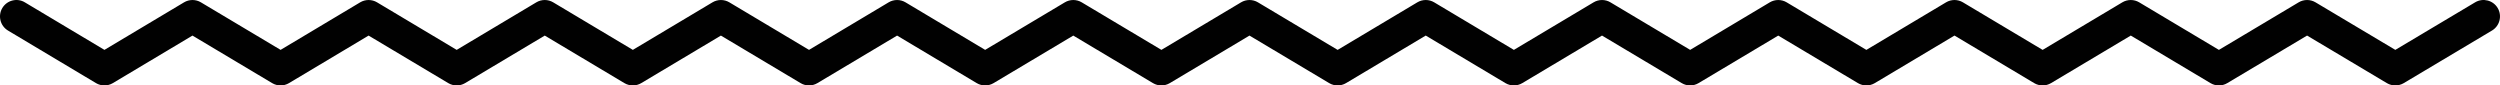 <?xml version="1.0" encoding="utf-8"?>
<!-- Generator: Adobe Illustrator 17.0.0, SVG Export Plug-In . SVG Version: 6.00 Build 0)  -->
<!DOCTYPE svg PUBLIC "-//W3C//DTD SVG 1.1//EN" "http://www.w3.org/Graphics/SVG/1.1/DTD/svg11.dtd">
<svg version="1.1" id="Layer_1" xmlns="http://www.w3.org/2000/svg" xmlns:xlink="http://www.w3.org/1999/xlink" x="0px" y="0px"
	 width="283.465px" height="9.688px" viewBox="0 0 283.465 9.688" enable-background="new 0 0 283.465 9.688" xml:space="preserve">
<g>
	<path fill="#010101" d="M251.593,9.688c-0.333,0-0.66-0.088-0.955-0.264l-9.037-5.392l-9.042,5.392
		c-0.587,0.352-1.321,0.352-1.909,0l-9.037-5.392l-9.037,5.392c-0.588,0.352-1.321,0.352-1.911,0l-9.037-5.39l-9.034,5.39
		c-0.587,0.352-1.319,0.352-1.908,0l-9.04-5.392l-9.037,5.392c-0.59,0.352-1.323,0.352-1.911,0l-9.037-5.392l-9.039,5.392
		c-0.588,0.352-1.321,0.352-1.909,0l-9.037-5.39l-9.035,5.39c-0.588,0.352-1.321,0.352-1.909,0l-9.035-5.39l-9.037,5.39
		c-0.588,0.352-1.322,0.352-1.911,0l-9.03-5.39l-9.032,5.39c-0.588,0.352-1.321,0.352-1.909,0l-9.035-5.39l-9.032,5.39
		c-0.588,0.352-1.321,0.352-1.909,0l-9.032-5.39l-9.032,5.39c-0.588,0.352-1.321,0.352-1.908,0l-9.034-5.39l-9.026,5.39
		c-0.588,0.352-1.321,0.352-1.909,0l-9.035-5.39l-9.029,5.39c-0.588,0.352-1.321,0.352-1.908,0L0.906,3.463
		C0.024,2.935-0.263,1.791,0.263,0.909C0.793,0.023,1.94-0.263,2.815,0.264l9.027,5.391l9.029-5.391
		c0.588-0.351,1.321-0.351,1.908,0l9.037,5.391l9.025-5.391c0.588-0.351,1.321-0.351,1.909,0l9.032,5.391l9.032-5.391
		c0.588-0.351,1.321-0.351,1.908,0l9.034,5.391l9.032-5.391c0.588-0.351,1.321-0.351,1.909,0l9.035,5.391l9.03-5.391
		c0.588-0.351,1.323-0.351,1.909,0l9.032,5.391l9.039-5.391c0.588-0.351,1.321-0.351,1.908,0l9.037,5.391l9.034-5.391
		c0.588-0.351,1.322-0.351,1.909,0l9.039,5.393l9.037-5.393c0.588-0.351,1.322-0.351,1.909,0l9.037,5.393l9.04-5.393
		c0.587-0.351,1.321-0.351,1.908,0l9.04,5.391l9.032-5.391c0.588-0.351,1.321-0.351,1.909,0l9.039,5.393l9.037-5.393
		c0.588-0.351,1.321-0.351,1.909,0l9.039,5.393l9.04-5.393c0.588-0.351,1.321-0.351,1.909,0l9.039,5.393l9.044-5.393
		c0.585-0.351,1.318-0.351,1.906-0.002l9.053,5.394l9.052-5.394c0.882-0.526,2.026-0.237,2.555,0.647
		c0.524,0.883,0.236,2.027-0.649,2.555L272.55,9.426c-0.588,0.349-1.319,0.349-1.908,0l-9.052-5.394l-9.047,5.392
		C252.254,9.6,251.921,9.688,251.593,9.688z"/>
</g>
</svg>
